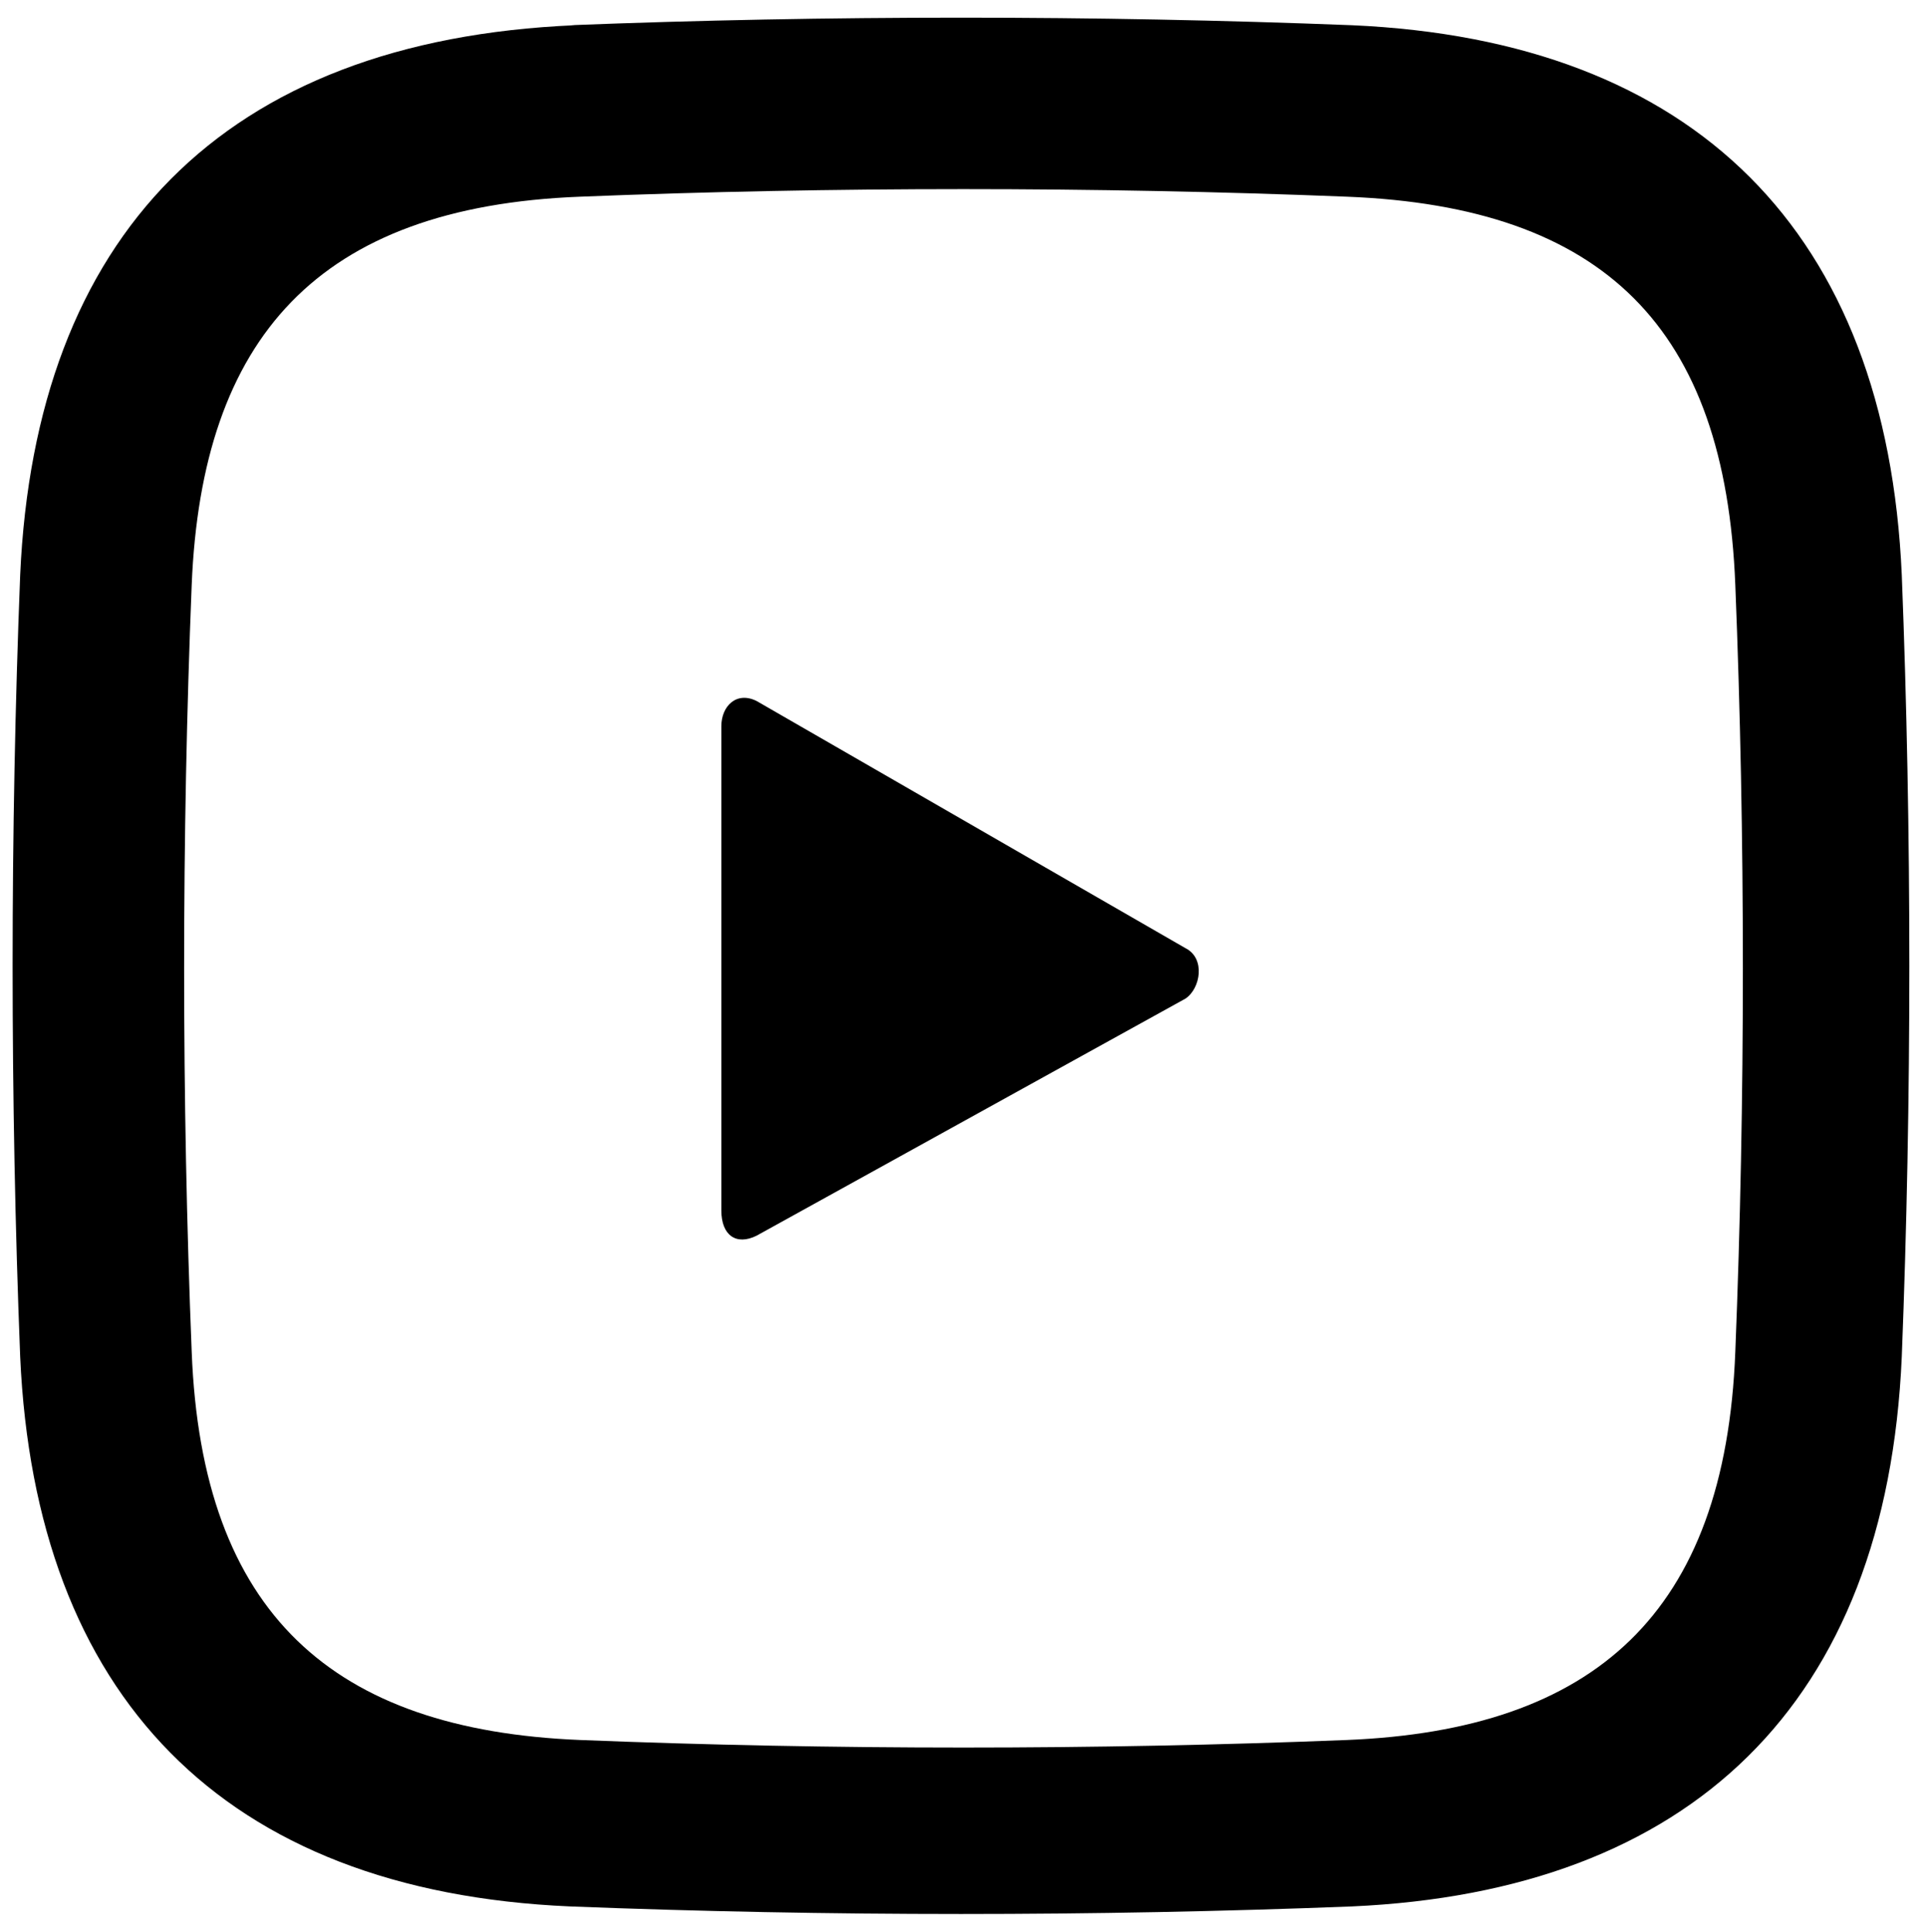 <?xml version="1.0" encoding="UTF-8"?>
<svg xmlns="http://www.w3.org/2000/svg" version="1.1" viewBox="0 0 38.2 38.3">
  <defs>
    <style>
      .cls-1 {
        fill-rule: evenodd;
      }
    </style>
  </defs>
  <!-- Generator: Adobe Illustrator 28.7.10, SVG Export Plug-In . SVG Version: 1.2.0 Build 236)  -->
  <g>
    <g id="katman_1">
      <g>
        <path class="cls-1" d="M11.4.5C4.4.8.7,4.7.4,11.4c-.2,5.1-.2,10.4,0,15.5.3,6.7,4,10.6,10.9,10.9,5.1.2,10.4.2,15.5,0,6.7-.3,10.6-4,10.9-10.9.2-5.1.2-10.4,0-15.5-.3-6.8-4.1-10.6-10.9-10.9-5.1-.2-10.4-.2-15.5,0h0ZM26.7,3.9c5.1.2,7.5,2.6,7.7,7.7.2,5,.2,10.2,0,15.2-.2,5.2-2.8,7.5-7.7,7.7-5,.2-10.2.2-15.2,0-4.9-.2-7.5-2.5-7.7-7.7-.2-5-.2-10.2,0-15.2.2-4.9,2.5-7.5,7.7-7.7,5-.2,10.2-.2,15.2,0h0Z"/>
        <path class="cls-1" d="M23.5,19.8l-8.5,4.7c-.4.2-.7,0-.7-.5v-9.6c0-.4.3-.7.7-.5l8.5,4.9c.4.2.3.8,0,1h0Z"/>
      </g>
    </g>
  </g>
</svg>